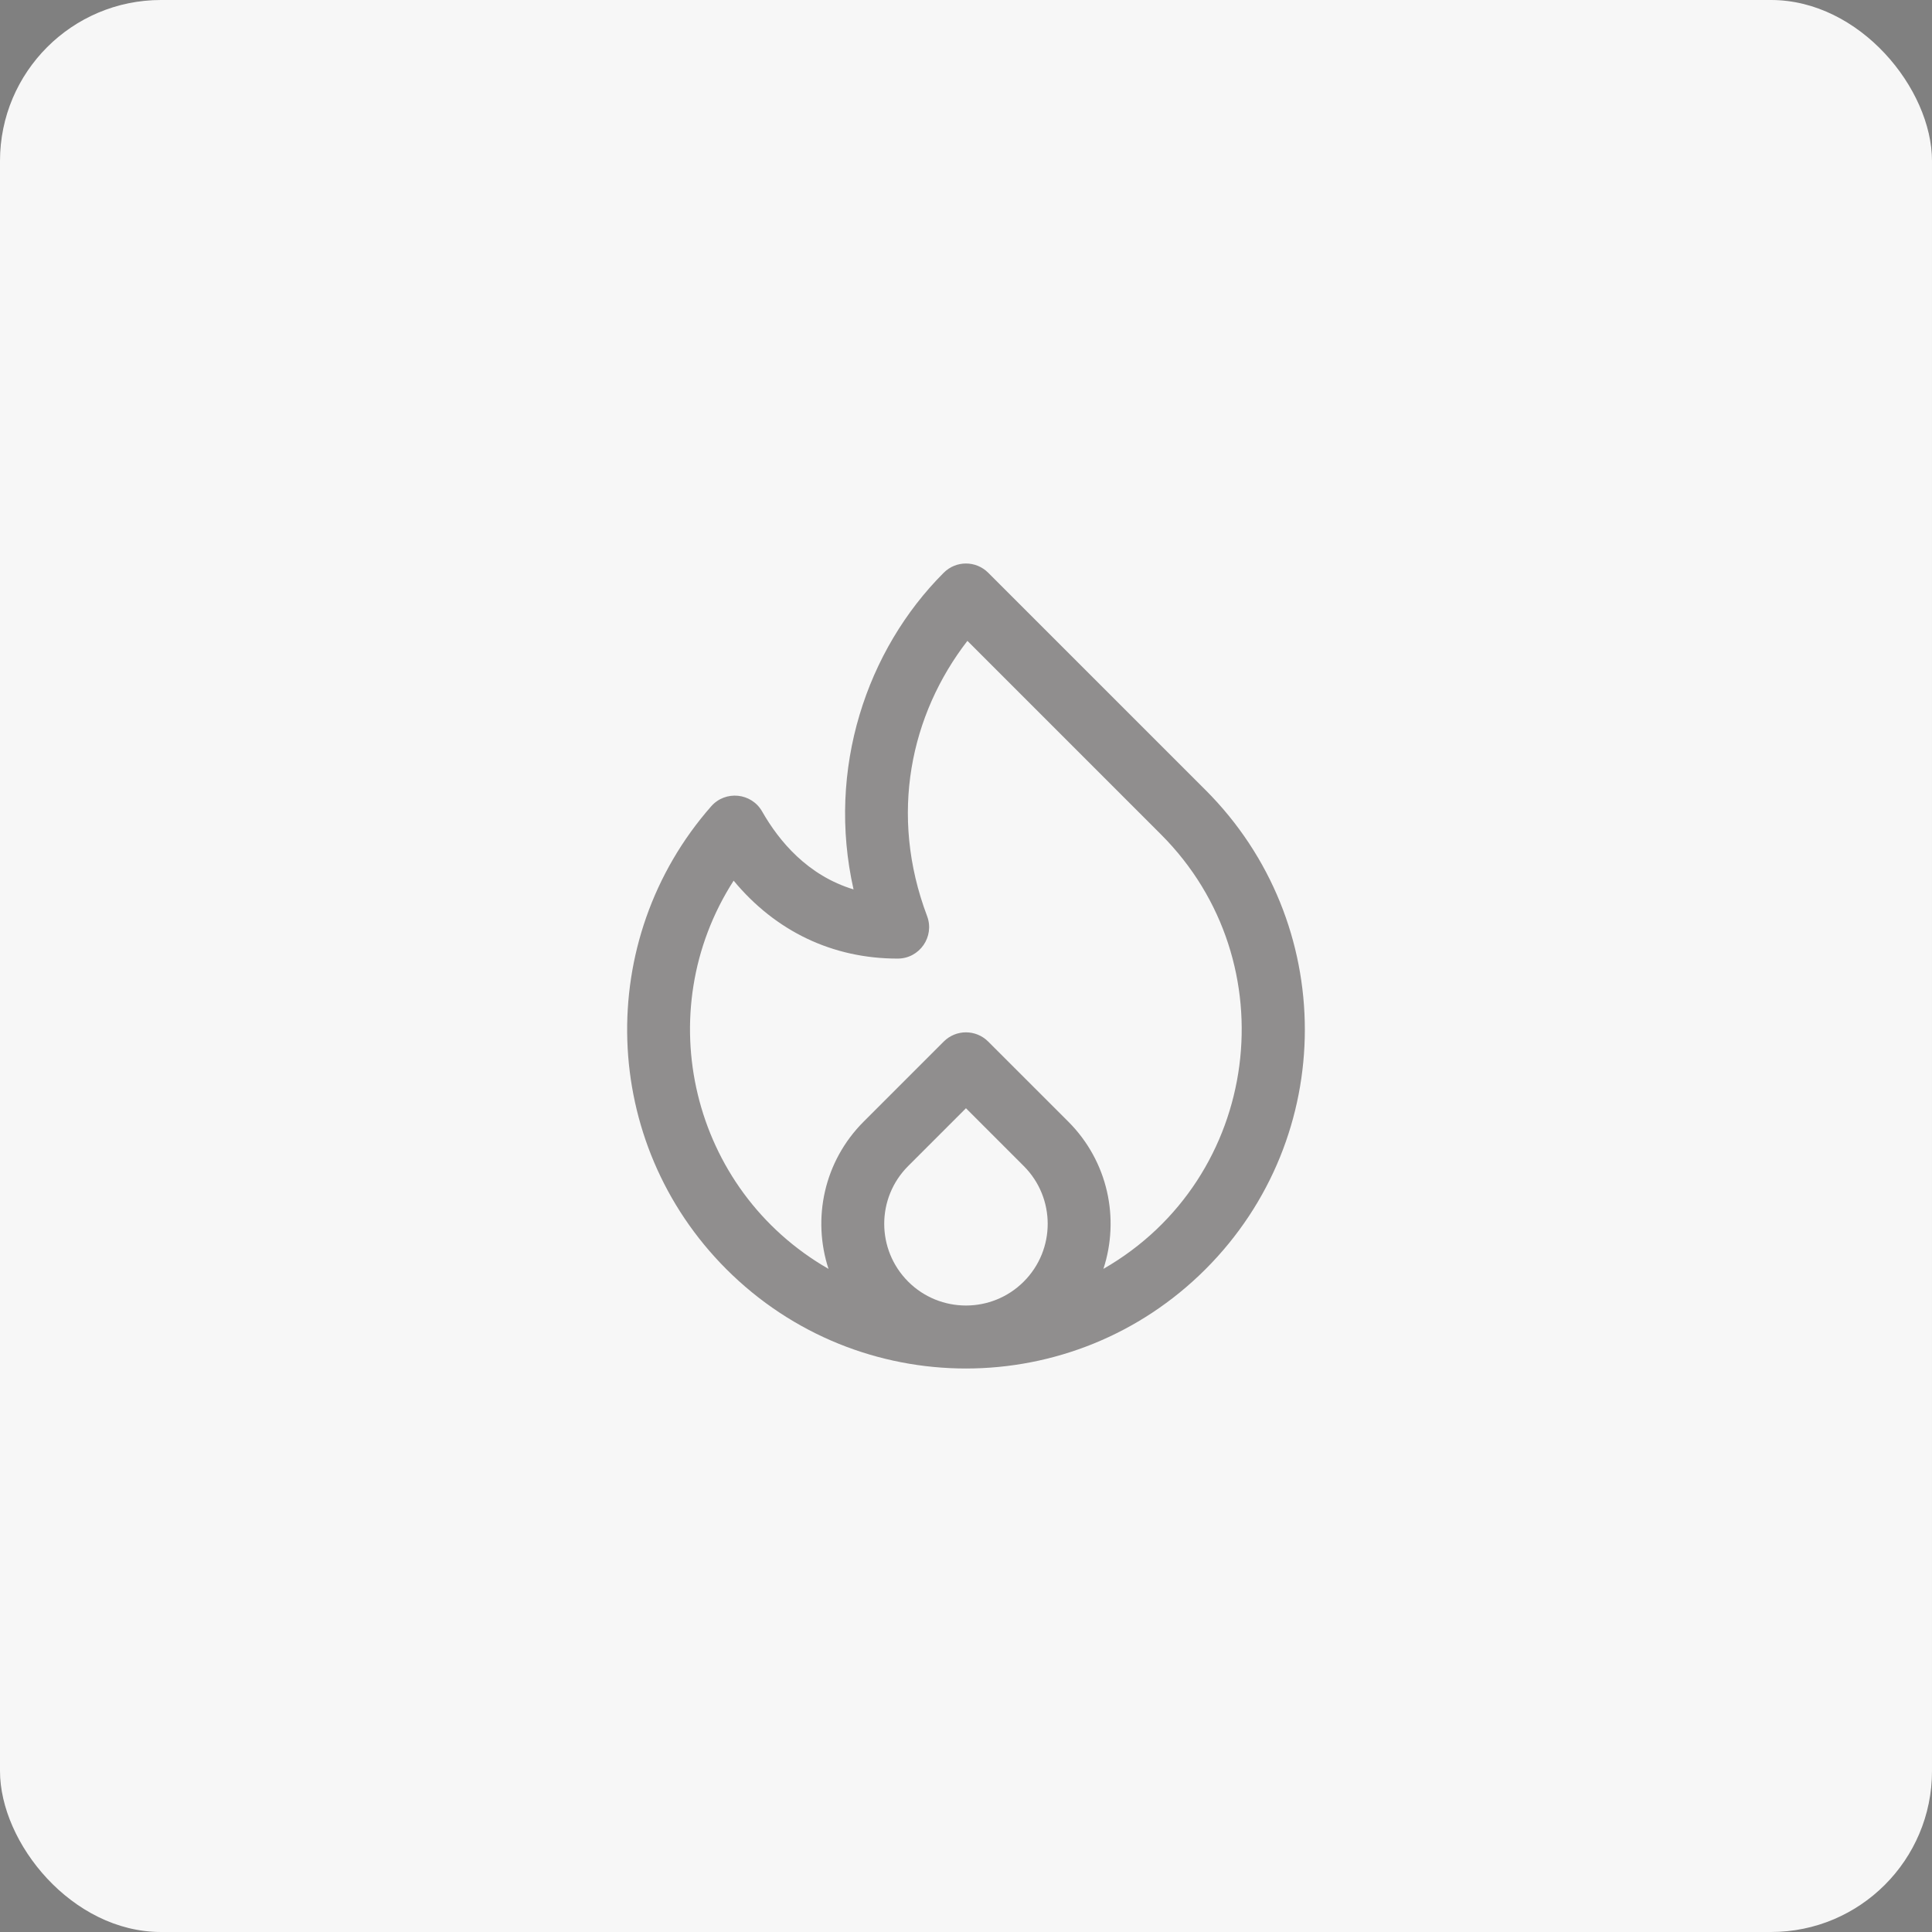 <?xml version="1.0" encoding="UTF-8"?> <svg xmlns="http://www.w3.org/2000/svg" width="48" height="48" viewBox="0 0 48 48" fill="none"><rect x="0" y="0" width="48" height="48" fill="#808080" stroke="none"/> <rect width="48" height="48" rx="4" fill="white"></rect> <rect width="48" height="48" rx="4" fill="#3A3335" fill-opacity="0.04"></rect> <g clip-path="url(#clip0)"> <path d="M17.669 20.033C18.023 19.629 18.67 19.696 18.935 20.161C19.357 20.902 20.069 21.753 21.206 22.097C20.532 19.108 21.531 16.144 23.447 14.229C23.752 13.924 24.246 13.924 24.551 14.229L29.951 19.628C33.241 22.918 33.241 28.243 29.951 31.533C26.662 34.822 21.337 34.823 18.047 31.533C14.9 28.386 14.756 23.351 17.669 20.033V20.033ZM25.435 31.841C26.228 31.048 26.228 29.763 25.435 28.97L23.999 27.534L22.563 28.97H22.563C21.77 29.763 21.77 31.047 22.563 31.841C23.355 32.633 24.642 32.634 25.435 31.841V31.841ZM20.584 31.525C20.177 30.278 20.466 28.857 21.459 27.865L23.447 25.877C23.752 25.572 24.246 25.572 24.551 25.877L26.54 27.865C27.531 28.856 27.822 30.277 27.414 31.525C31.335 29.274 32.021 23.908 28.846 20.733L24.035 15.922C22.624 17.748 22.081 20.236 23.033 22.759C23.226 23.27 22.848 23.816 22.302 23.816C20.683 23.816 19.269 23.137 18.227 21.88C16.128 25.144 17.164 29.562 20.584 31.525V31.525Z" fill="#908E8E"></path> </g> <defs> <clipPath id="clip0"> <rect width="20" height="20" fill="white" transform="matrix(-1 0 0 1 34 14)"></rect> </clipPath> </defs> </svg> 